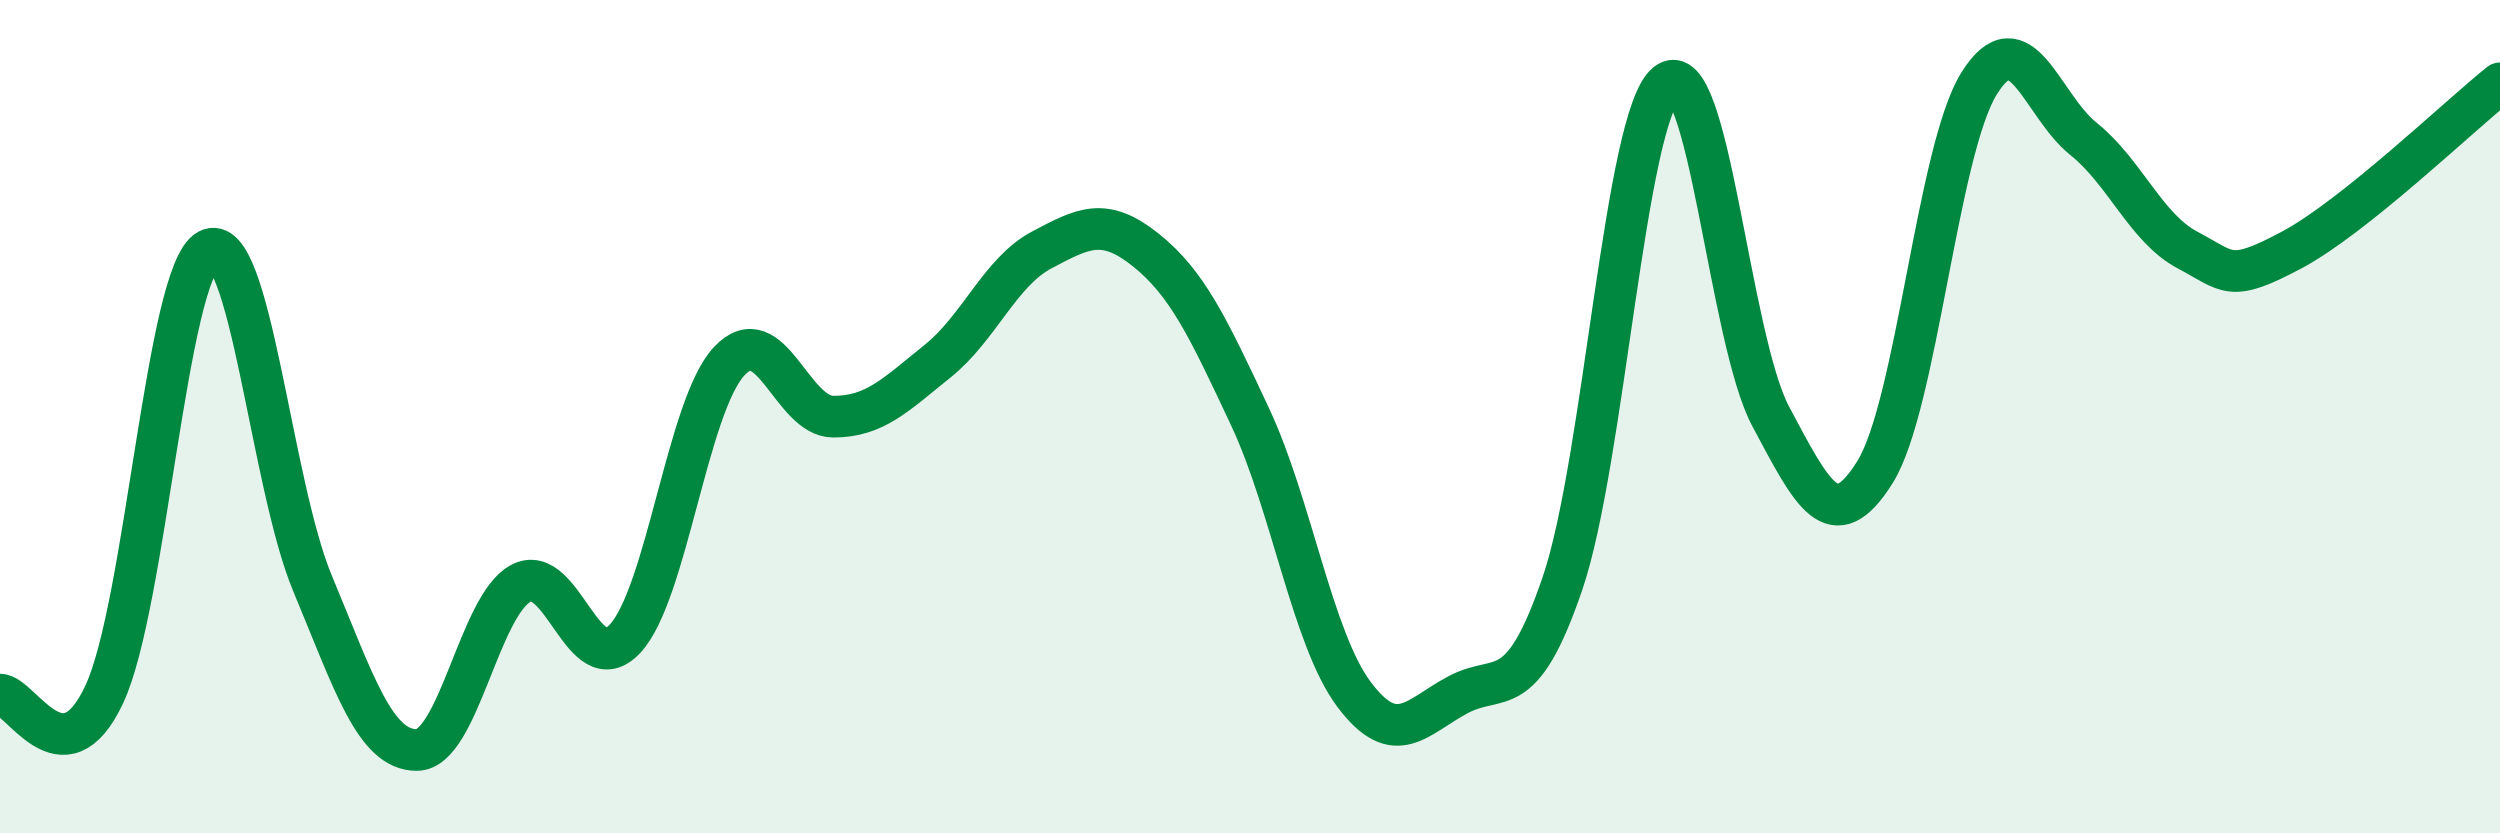 
    <svg width="60" height="20" viewBox="0 0 60 20" xmlns="http://www.w3.org/2000/svg">
      <path
        d="M 0,16.67 C 0.5,16.67 1.5,18.8 2.5,16.67 C 3.5,14.54 4,6.53 5,6 C 6,5.47 6.5,11.6 7.5,14 C 8.5,16.4 9,18 10,18 C 11,18 11.5,14.53 12.5,14 C 13.5,13.47 14,16.4 15,15.33 C 16,14.26 16.5,9.74 17.5,8.67 C 18.5,7.6 19,10 20,10 C 21,10 21.5,9.47 22.5,8.67 C 23.5,7.87 24,6.53 25,6 C 26,5.47 26.5,5.2 27.5,6 C 28.5,6.8 29,7.87 30,10 C 31,12.13 31.5,15.34 32.5,16.67 C 33.5,18 34,17.2 35,16.67 C 36,16.14 36.5,16.93 37.5,14 C 38.5,11.07 39,2.8 40,2 C 41,1.2 41.5,8.13 42.5,10 C 43.5,11.87 44,12.93 45,11.33 C 46,9.73 46.5,3.6 47.5,2 C 48.5,0.4 49,2.53 50,3.33 C 51,4.13 51.5,5.47 52.5,6 C 53.5,6.53 53.5,6.8 55,6 C 56.5,5.2 59,2.8 60,2L60 20L0 20Z"
        fill="#008740"
        opacity="0.1"
        stroke-linecap="round"
        stroke-linejoin="round"
      />
      <path
        d="M 0,16.67 C 0.5,16.67 1.5,18.8 2.5,16.67 C 3.5,14.54 4,6.53 5,6 C 6,5.47 6.5,11.6 7.5,14 C 8.5,16.4 9,18 10,18 C 11,18 11.5,14.53 12.5,14 C 13.5,13.47 14,16.4 15,15.33 C 16,14.26 16.5,9.74 17.5,8.67 C 18.5,7.6 19,10 20,10 C 21,10 21.5,9.47 22.5,8.67 C 23.5,7.87 24,6.53 25,6 C 26,5.47 26.5,5.2 27.5,6 C 28.5,6.8 29,7.87 30,10 C 31,12.13 31.5,15.34 32.5,16.67 C 33.5,18 34,17.2 35,16.67 C 36,16.14 36.5,16.93 37.5,14 C 38.5,11.07 39,2.8 40,2 C 41,1.2 41.5,8.13 42.5,10 C 43.5,11.87 44,12.93 45,11.33 C 46,9.73 46.5,3.6 47.5,2 C 48.5,0.4 49,2.53 50,3.33 C 51,4.13 51.5,5.47 52.5,6 C 53.5,6.53 53.5,6.8 55,6 C 56.5,5.2 59,2.8 60,2"
        stroke="#008740"
        stroke-width="1"
        fill="none"
        stroke-linecap="round"
        stroke-linejoin="round"
      />
    </svg>
  